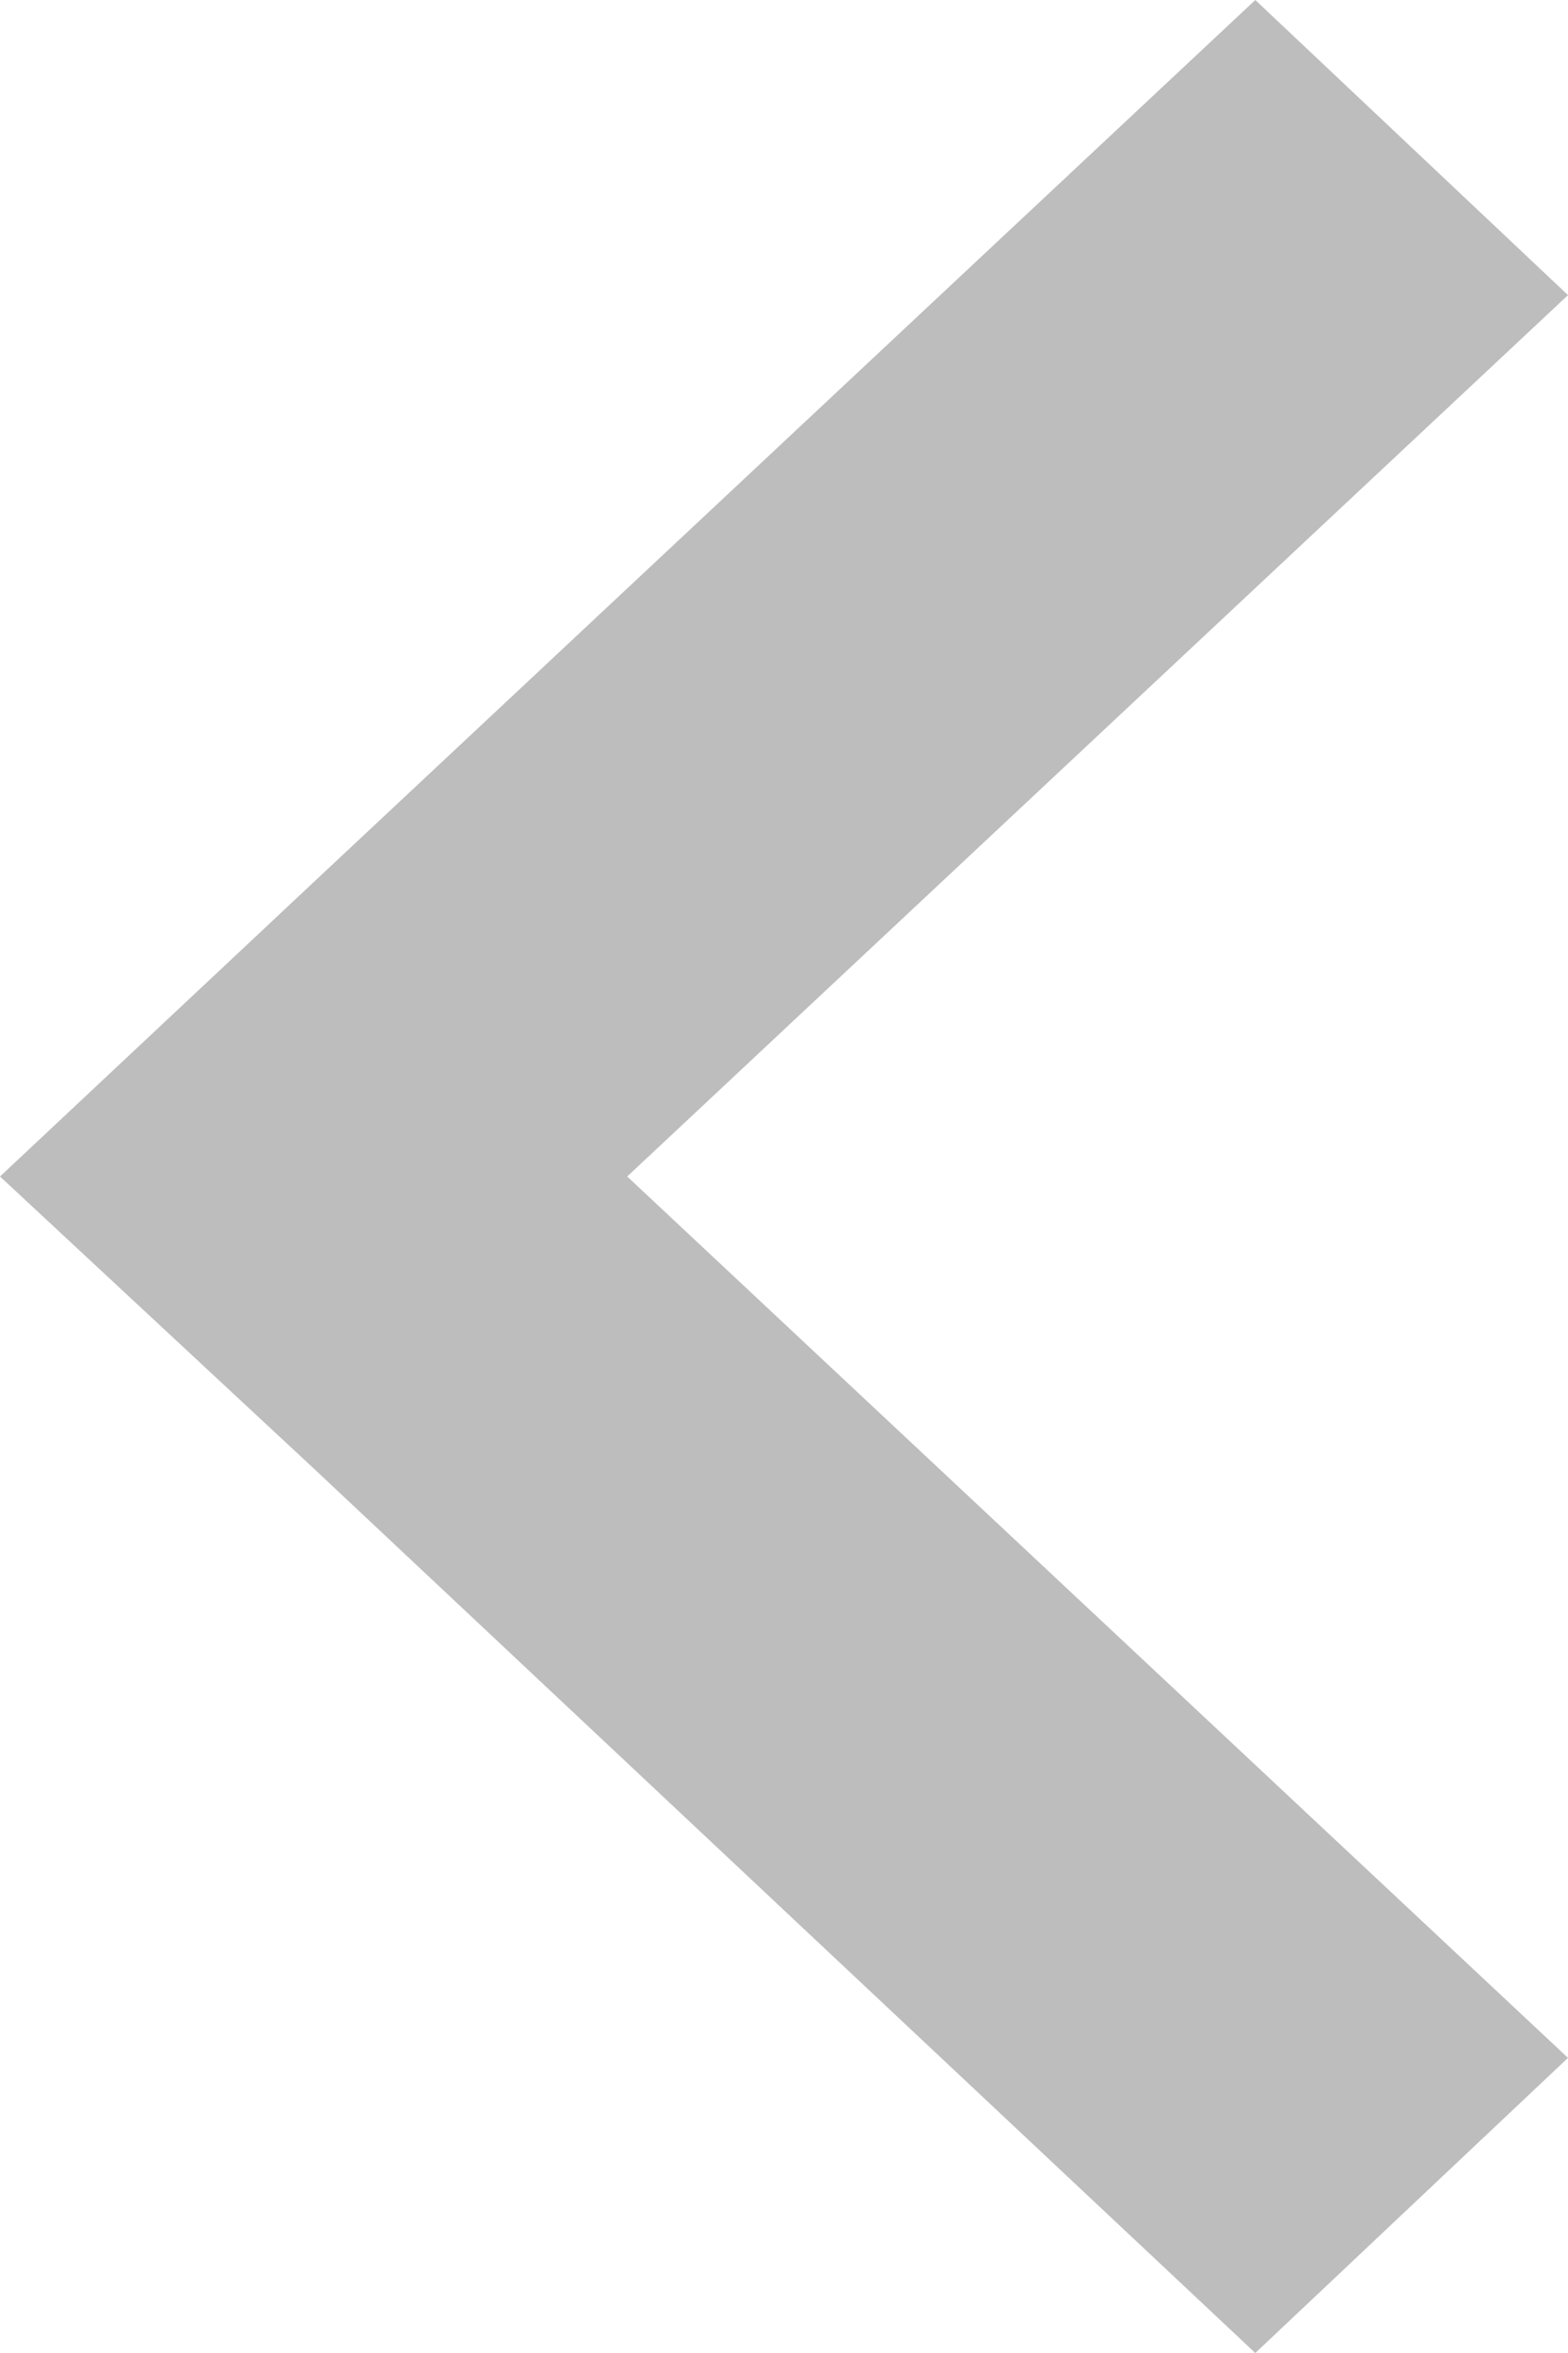 <svg xmlns="http://www.w3.org/2000/svg" width="14" height="21" viewBox="0 0 14 21">
  <path id="Module_Arrow" d="M11.208,0l-8.4,7.866L0,10.5l2.812,2.616L11.208,21,14,18.366,5.6,10.5,14,2.634Z" fill="#bdbdbd"/>
</svg>
